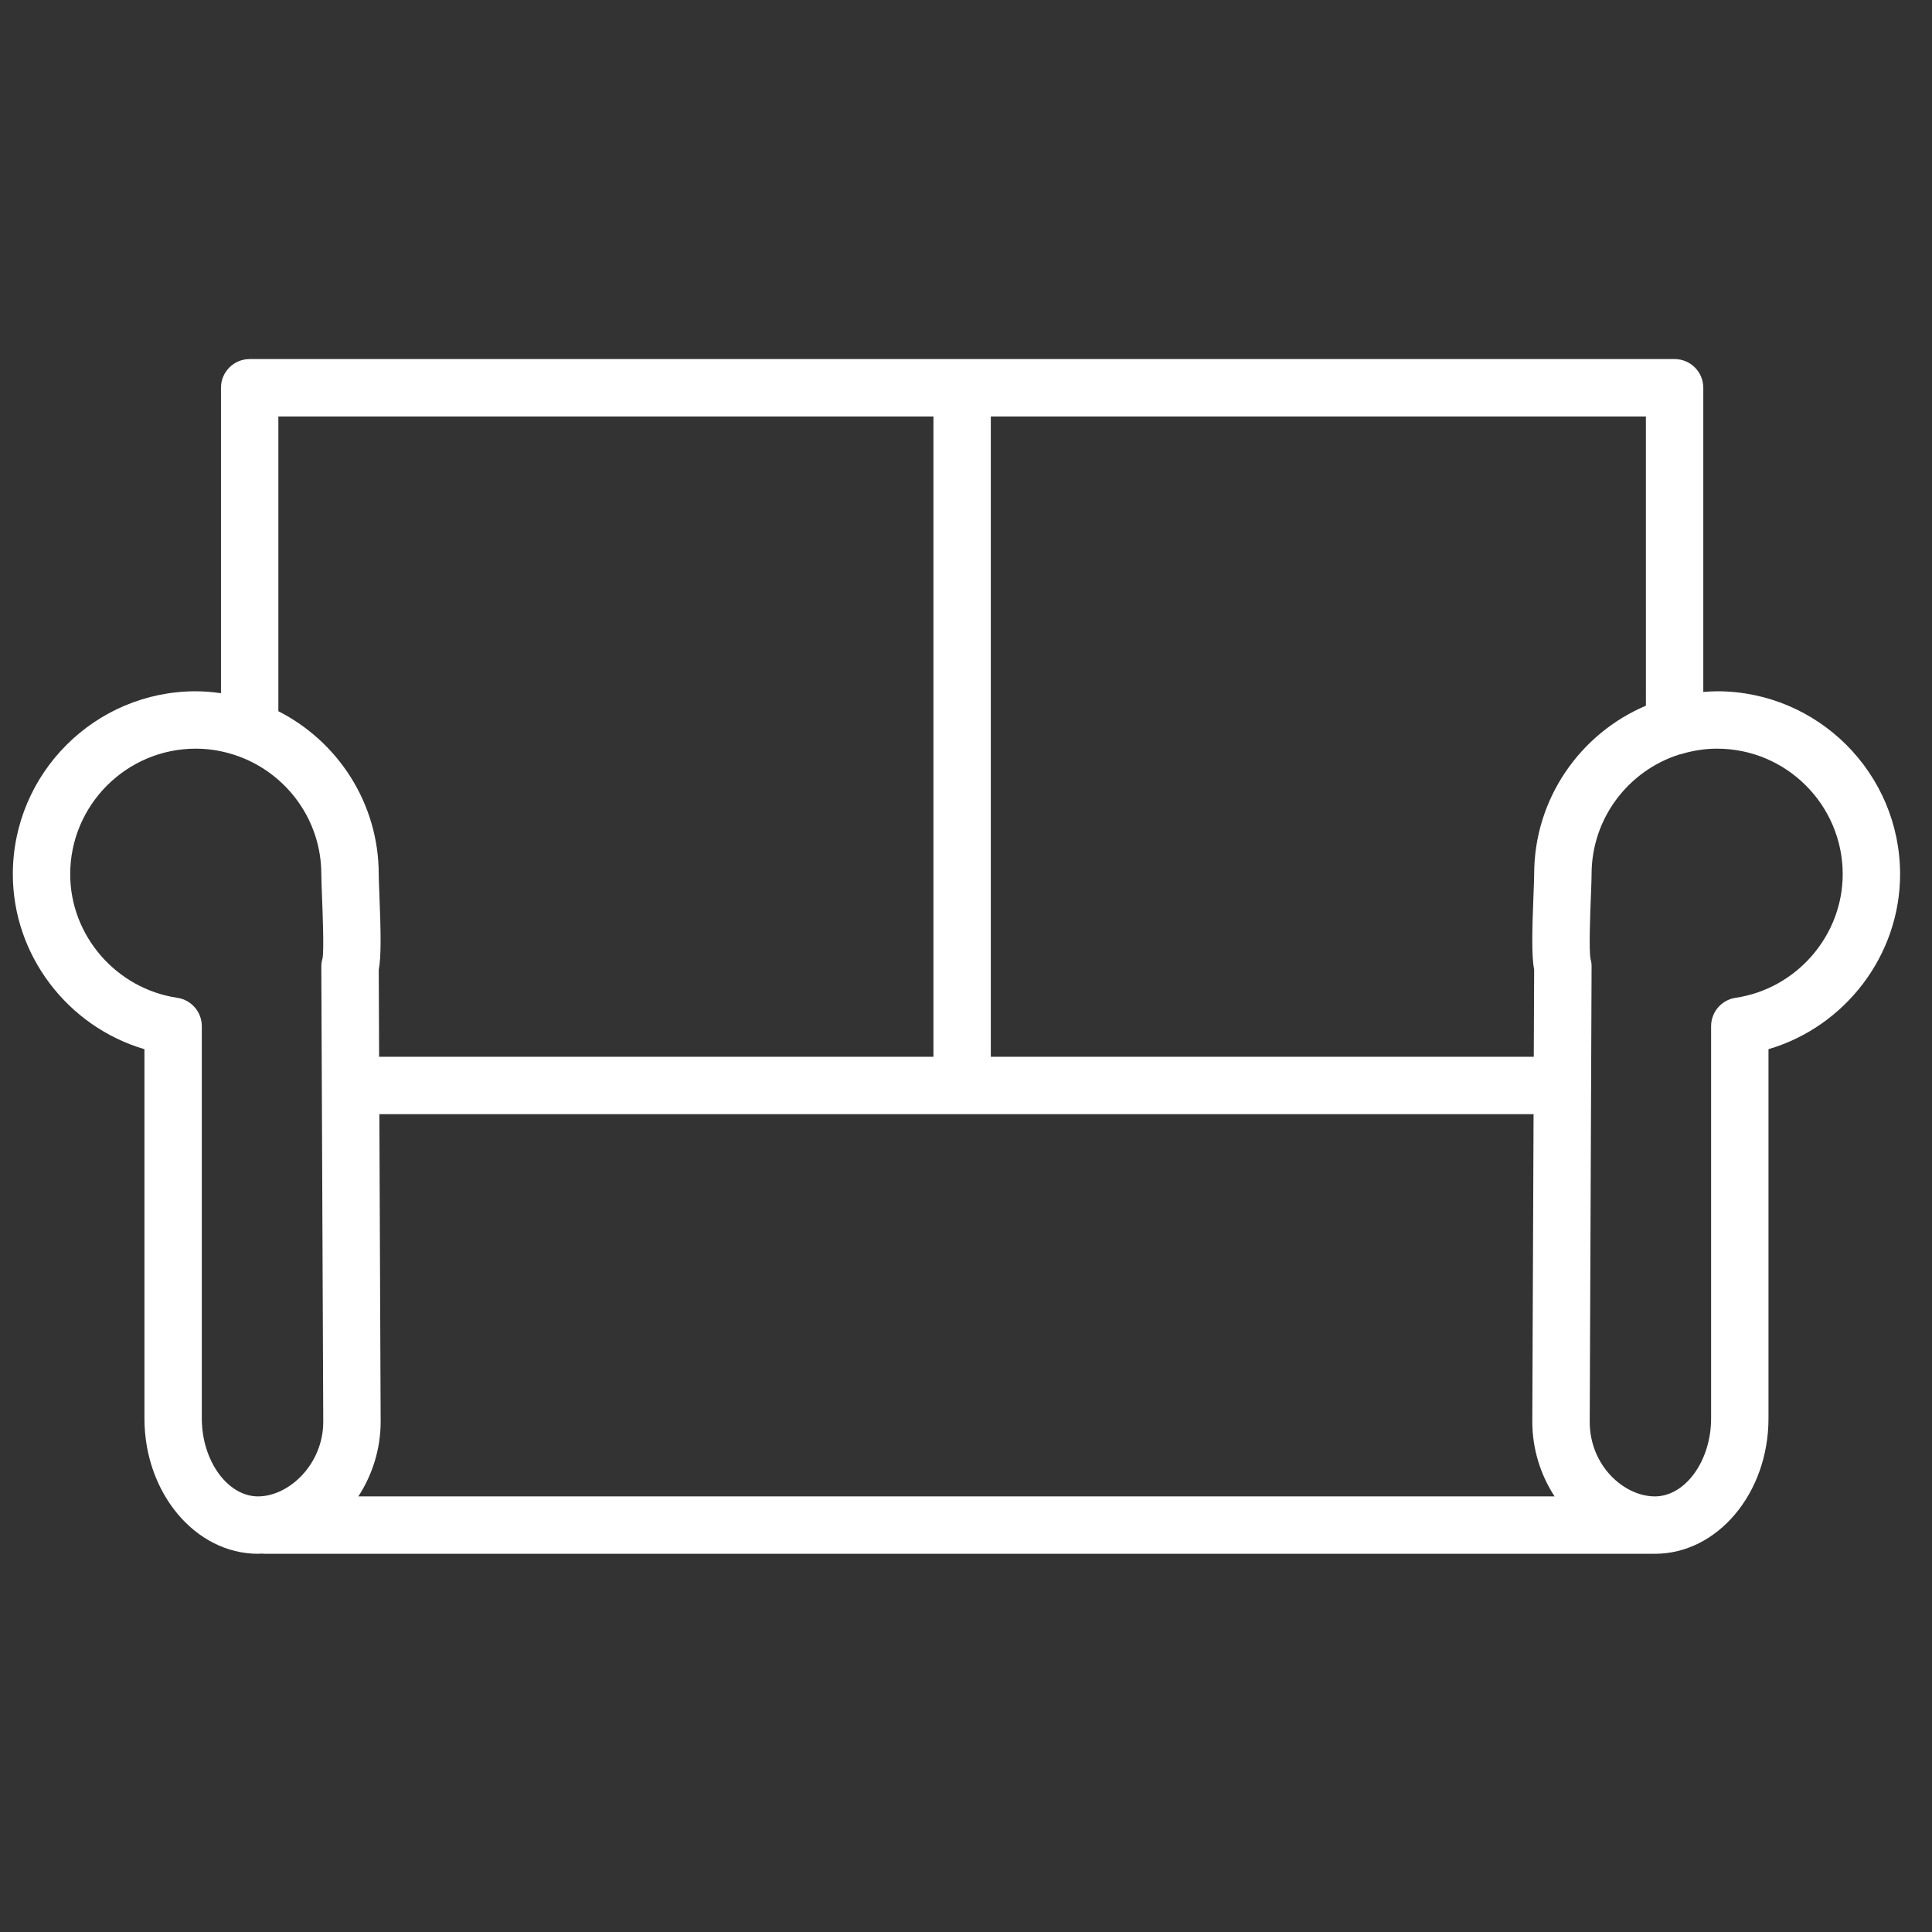 <?xml version="1.0" encoding="UTF-8"?> <svg xmlns="http://www.w3.org/2000/svg" width="101" height="101" viewBox="0 0 101 101" fill="none"><rect x="0" y="0" width="101" height="101" fill="#333333" stroke="none"/> <path d="M89.763 36.138C89.52 36.138 89.282 36.157 89.044 36.174V20.271C89.044 19.442 88.372 18.771 87.544 18.771H50.298H13.052C12.224 18.771 11.552 19.442 11.552 20.271V36.239C11.121 36.179 10.685 36.138 10.238 36.138C4.963 36.138 0.671 40.429 0.671 45.703C0.671 49.947 3.55 53.672 7.551 54.849V74.154C7.551 78.054 10.216 81.228 13.492 81.228C13.56 81.228 13.627 81.219 13.695 81.217C13.733 81.22 13.77 81.228 13.809 81.228H86.514C89.788 81.228 92.452 78.055 92.452 74.154V54.849C96.453 53.672 99.332 49.947 99.332 45.703C99.331 40.429 95.039 36.138 89.763 36.138ZM86.044 36.892C82.614 38.346 80.202 41.749 80.202 45.704C80.202 45.902 80.187 46.263 80.17 46.701C80.086 48.818 80.068 49.992 80.201 50.698L80.182 55.246H51.797V21.773H86.043L86.044 36.892ZM19.9 74.314L19.832 58.245H80.171L80.105 74.321C80.105 75.759 80.541 77.109 81.27 78.229H18.733C19.464 77.106 19.9 75.755 19.9 74.314ZM14.552 21.772H48.798V55.245H19.819L19.8 50.697C19.932 49.991 19.915 48.818 19.831 46.701C19.813 46.263 19.799 45.902 19.799 45.704C19.799 41.984 17.66 38.761 14.552 37.18V21.772ZM10.55 74.154V53.647C10.55 52.904 10.006 52.272 9.271 52.163C6.078 51.689 3.67 48.912 3.67 45.703C3.67 42.083 6.616 39.138 10.237 39.138C11.019 39.138 11.767 39.283 12.463 39.535C12.469 39.538 12.475 39.539 12.481 39.542C14.995 40.462 16.798 42.873 16.798 45.703C16.798 45.924 16.814 46.328 16.832 46.818C16.866 47.673 16.945 49.675 16.861 50.102C16.818 50.244 16.797 50.391 16.798 50.539L16.899 74.32C16.899 76.557 15.099 78.228 13.491 78.228C11.897 78.228 10.55 76.362 10.55 74.154ZM90.731 52.163C89.996 52.272 89.452 52.904 89.452 53.647V74.154C89.452 76.362 88.106 78.228 86.514 78.228C84.902 78.228 83.106 76.623 83.106 74.326L83.204 50.539C83.205 50.39 83.193 50.281 83.15 50.139C83.055 49.674 83.135 47.673 83.169 46.819C83.189 46.329 83.204 45.924 83.204 45.703C83.204 42.771 85.135 40.283 87.791 39.443C87.888 39.427 87.982 39.402 88.072 39.368C88.613 39.223 89.178 39.138 89.764 39.138C93.386 39.138 96.332 42.083 96.332 45.703C96.331 48.912 93.924 51.689 90.731 52.163Z" fill="white"></path> </svg> 